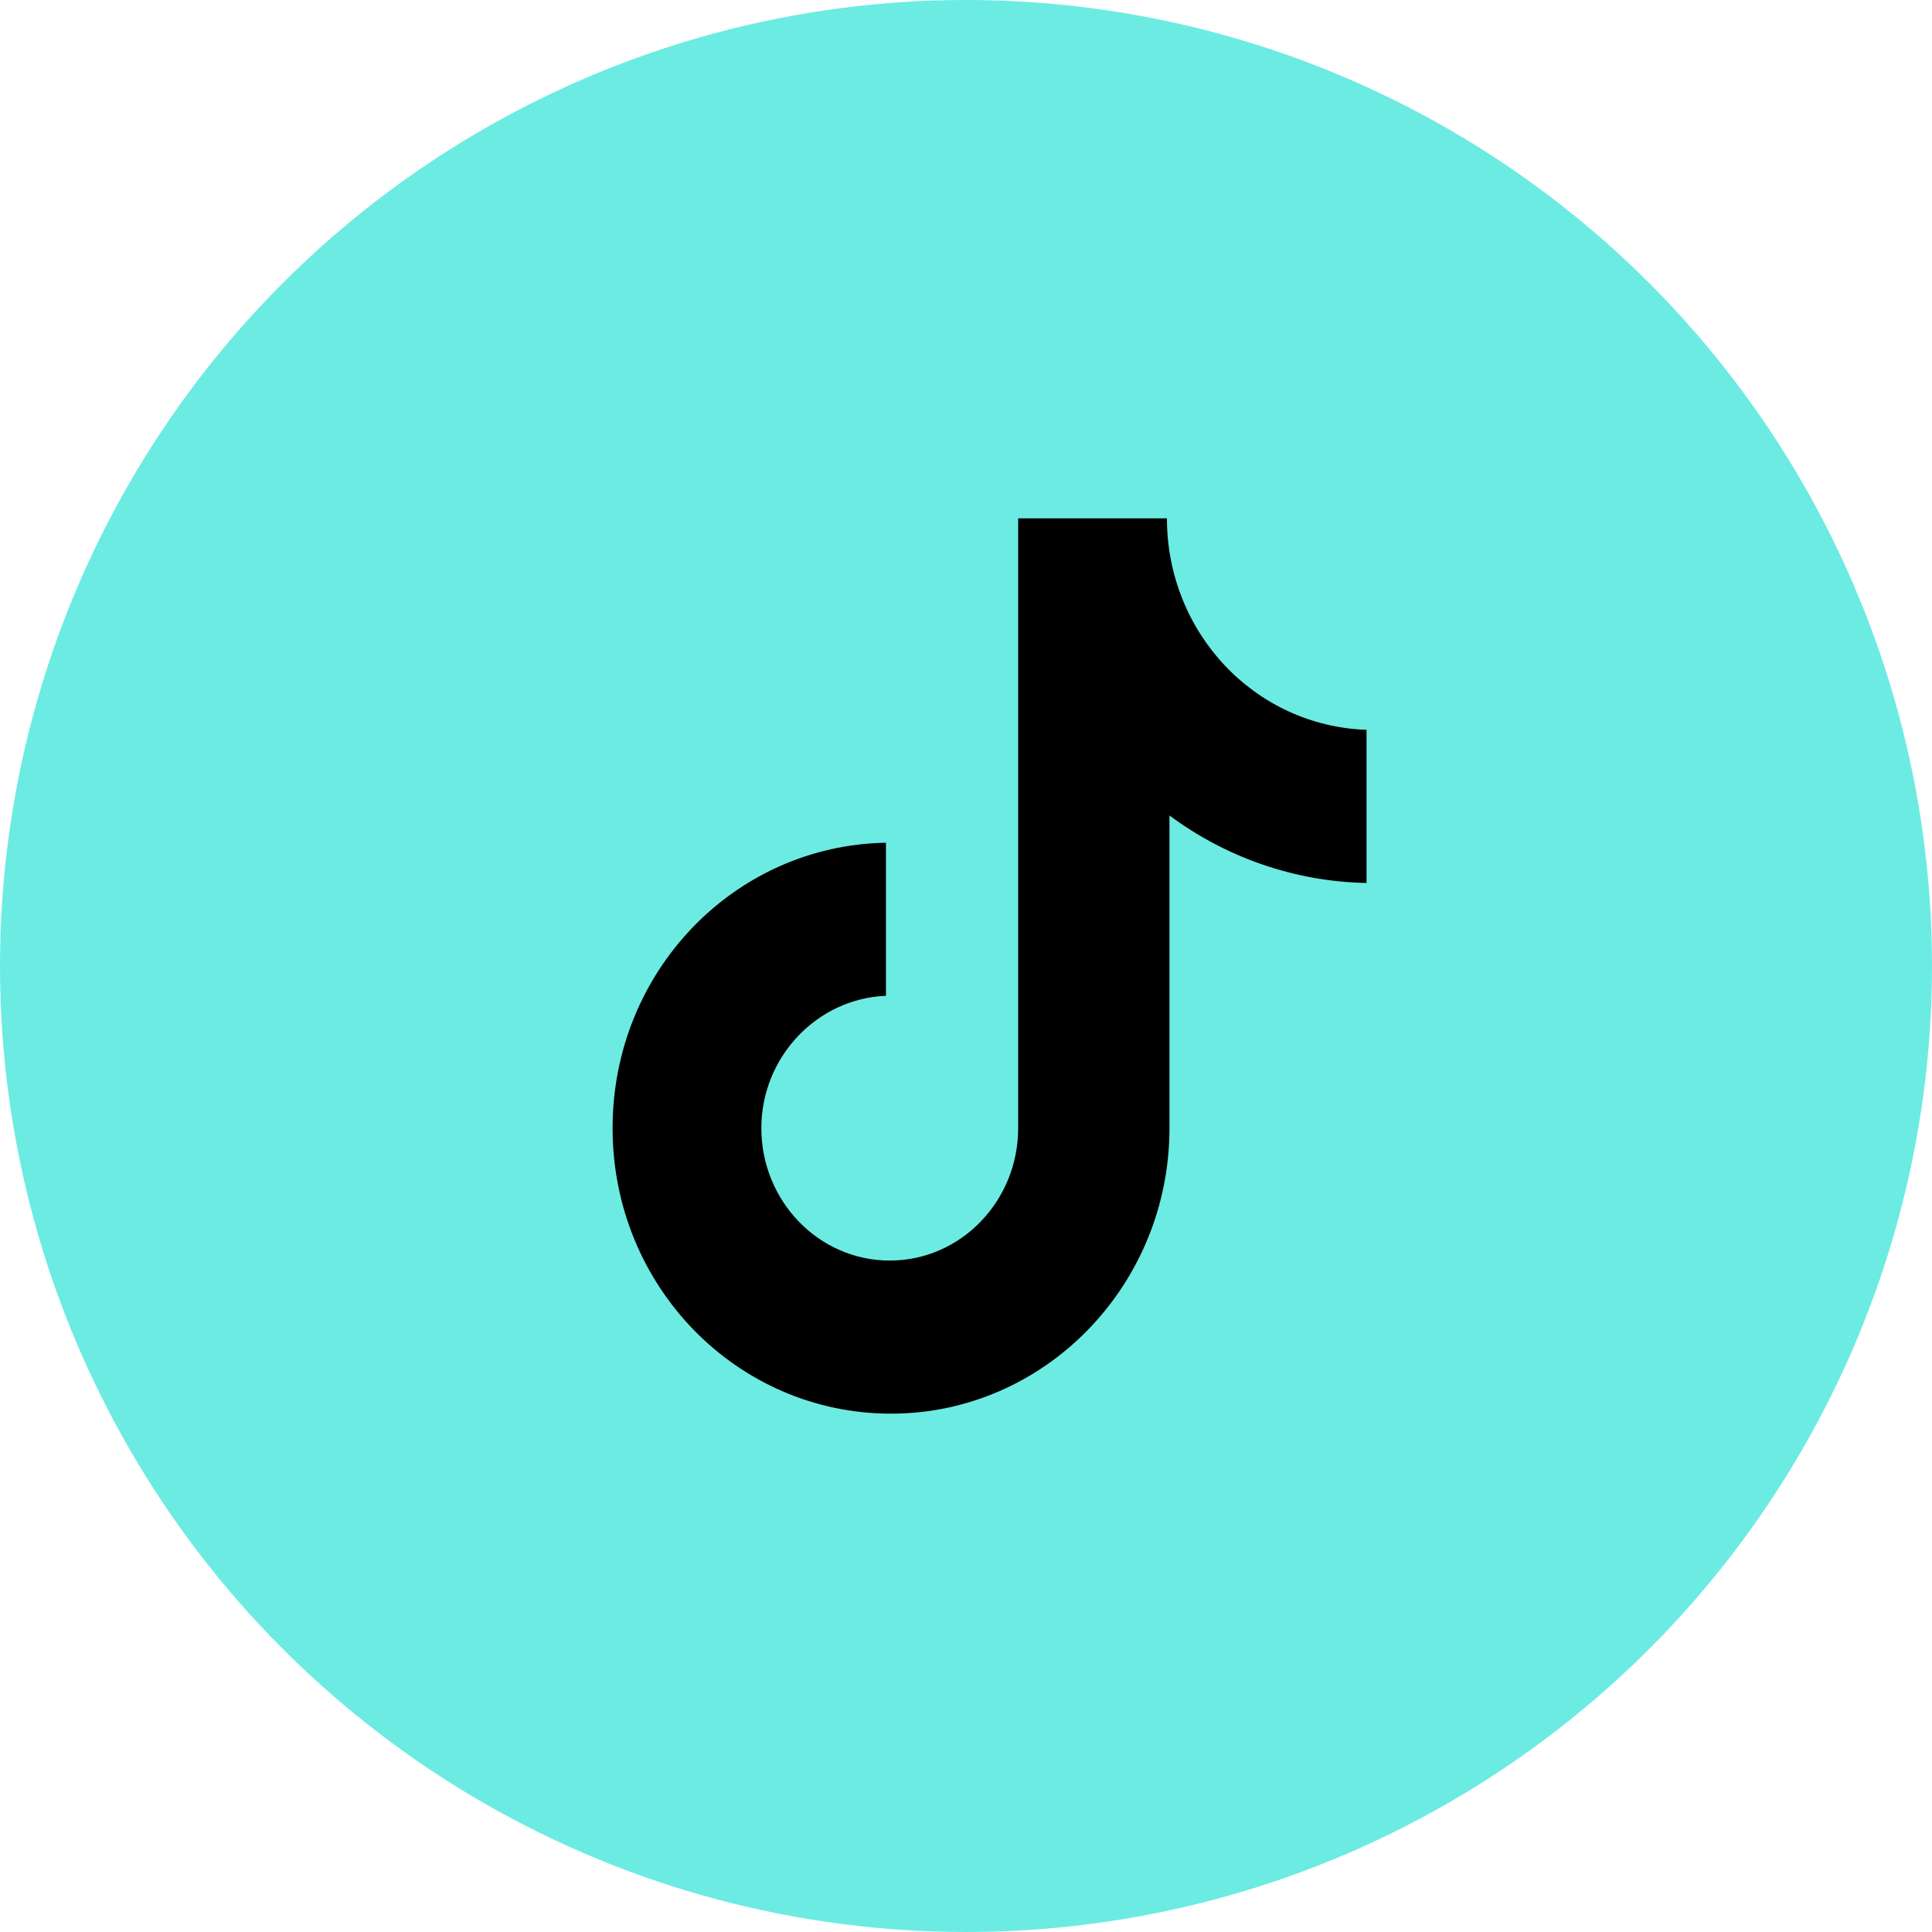 <svg width="41" height="41" viewBox="0 0 41 41" fill="none" xmlns="http://www.w3.org/2000/svg">
<circle cx="20.5" cy="20.5" r="20.5" fill="#6CEBE3"/>
<path d="M24.764 11H21.607V23.942C21.607 25.484 20.393 26.751 18.882 26.751C17.371 26.751 16.157 25.484 16.157 23.942C16.157 22.428 17.344 21.188 18.801 21.133V17.884C15.59 17.939 13 20.61 13 23.942C13 27.302 15.644 30 18.909 30C22.174 30 24.818 27.274 24.818 23.942V17.306C26.005 18.187 27.462 18.71 29 18.738V15.488C26.626 15.406 24.764 13.423 24.764 11Z" fill="black"/>
</svg>
